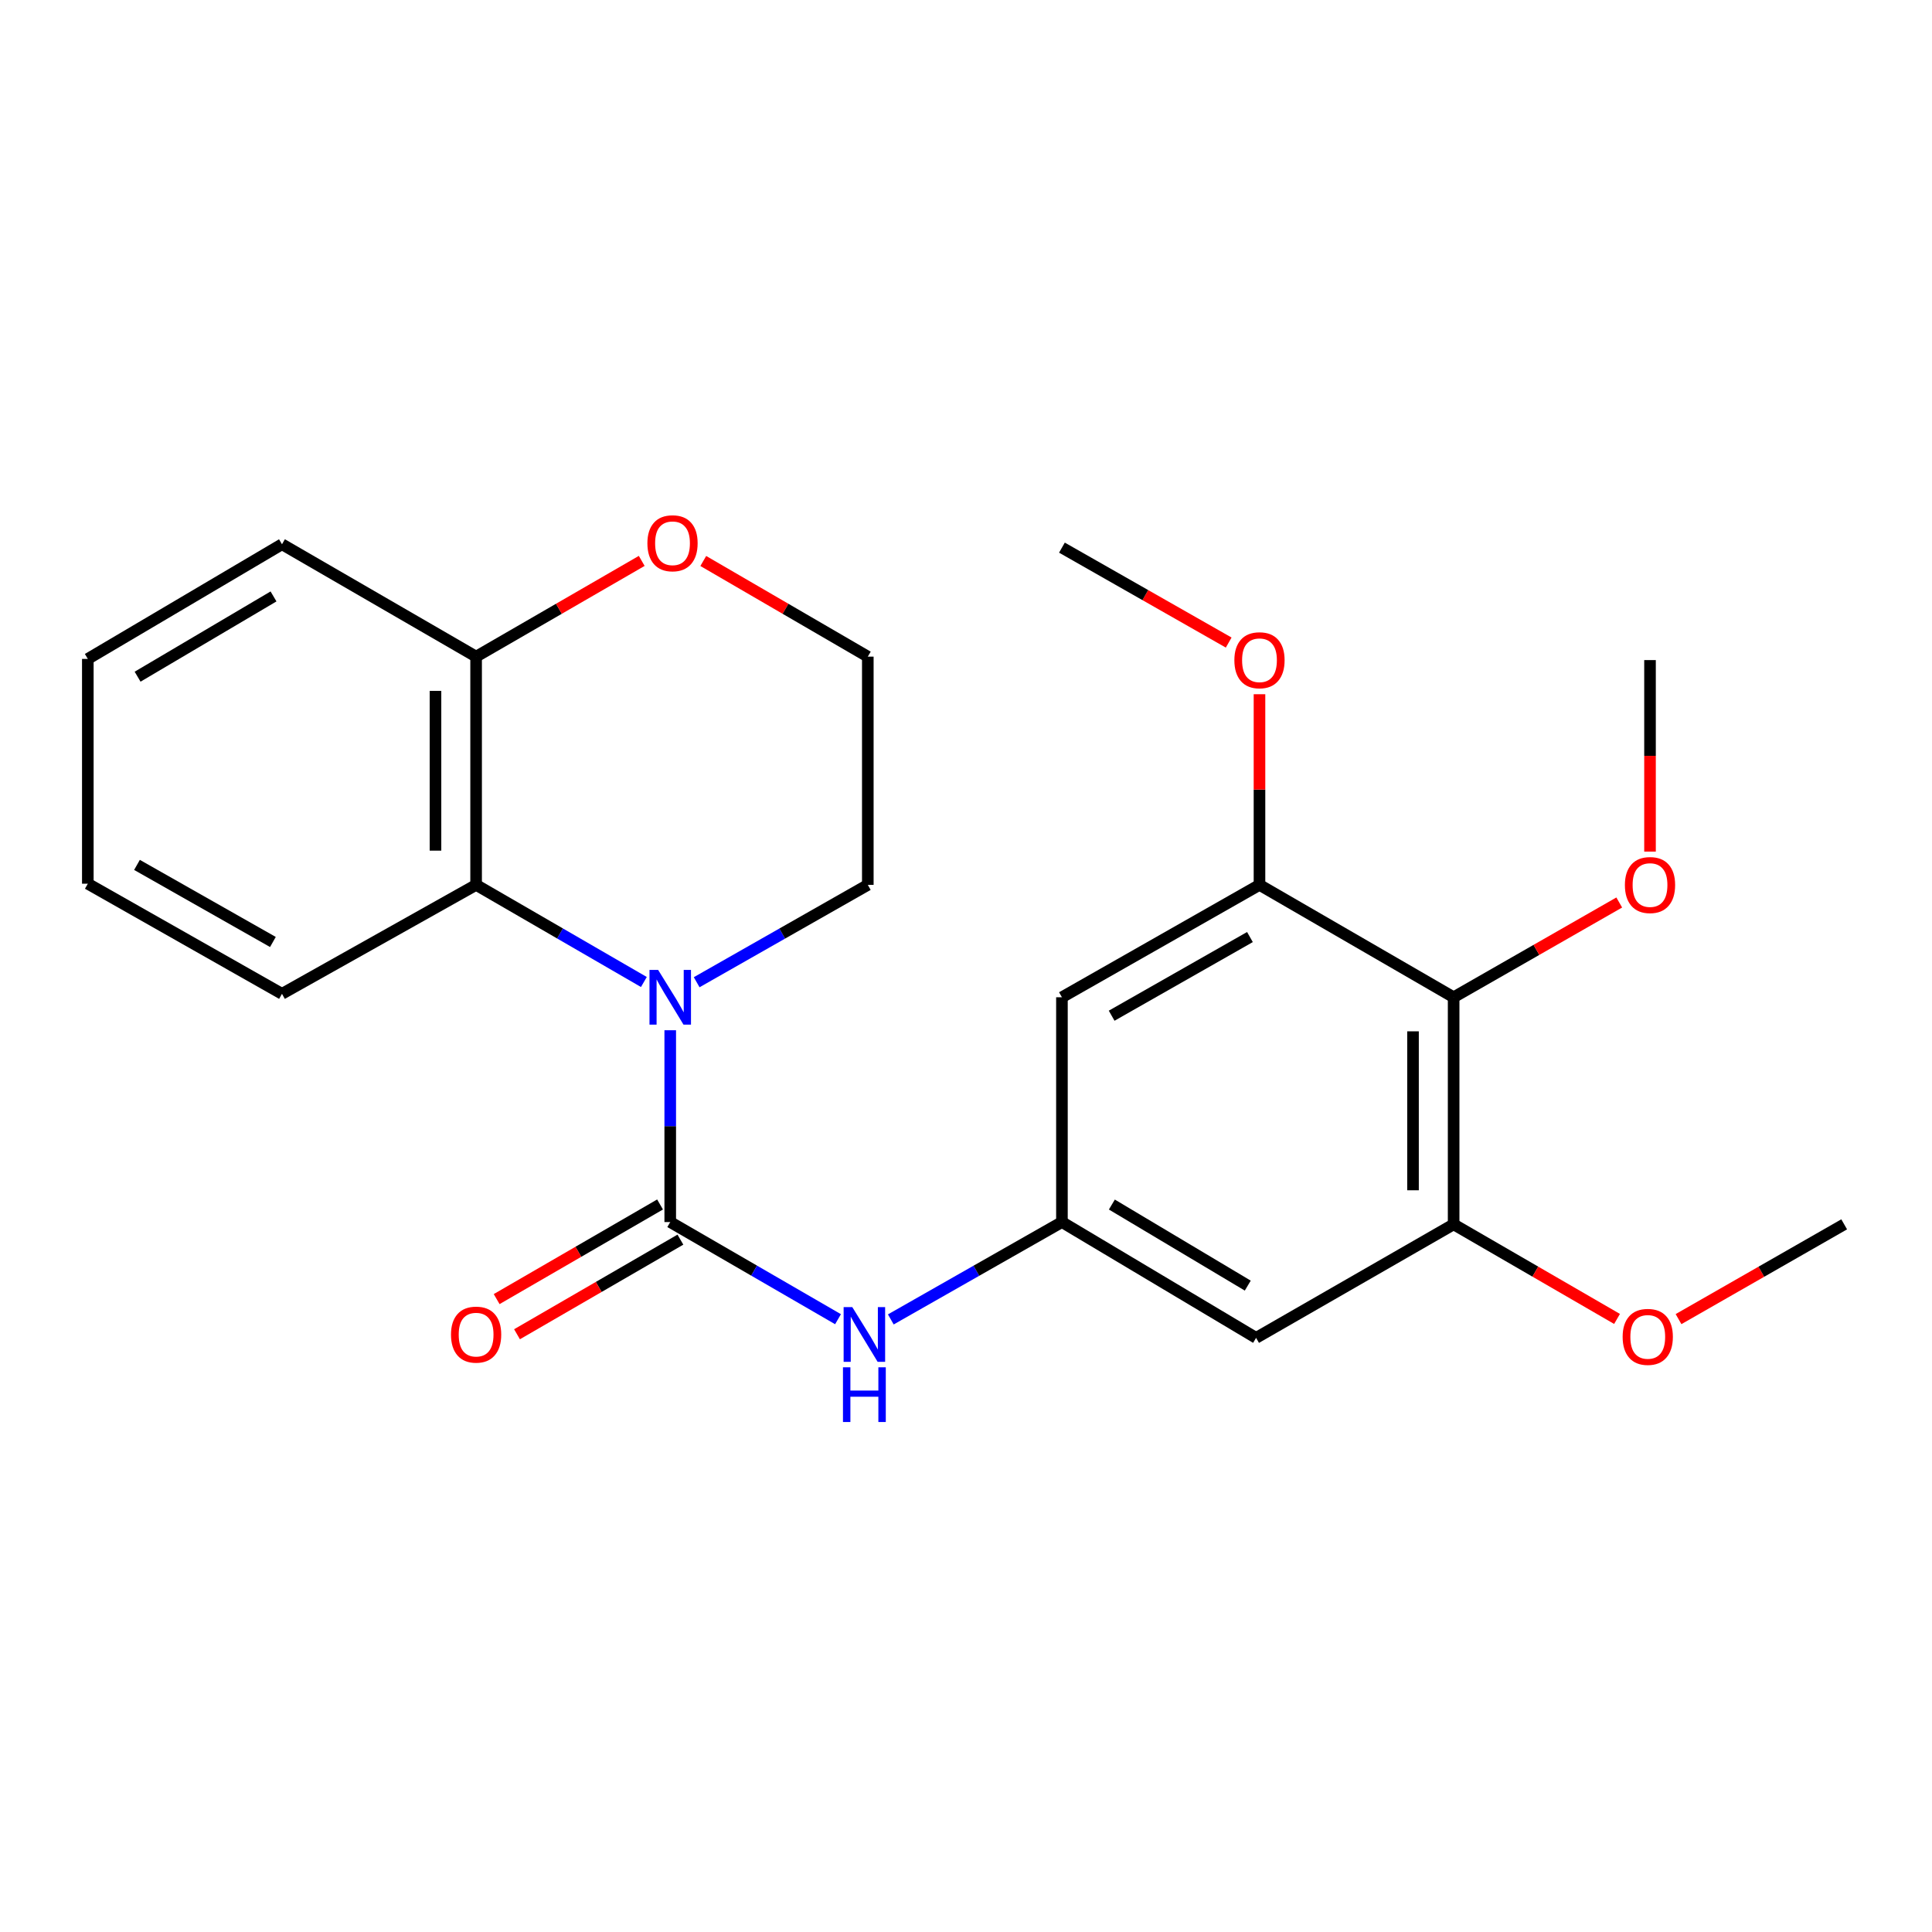 <?xml version='1.0' encoding='iso-8859-1'?>
<svg version='1.1' baseProfile='full'
              xmlns='http://www.w3.org/2000/svg'
                      xmlns:rdkit='http://www.rdkit.org/xml'
                      xmlns:xlink='http://www.w3.org/1999/xlink'
                  xml:space='preserve'
width='1000px' height='1000px' viewBox='0 0 1000 1000'>
<!-- END OF HEADER -->
<rect style='opacity:1.0;fill:#FFFFFF;stroke:none' width='1000' height='1000' x='0' y='0'> </rect>
<path class='bond-0' d='M 346.912,632.536 L 346.912,582.894' style='fill:none;fill-rule:evenodd;stroke:#000000;stroke-width:6px;stroke-linecap:butt;stroke-linejoin:miter;stroke-opacity:1' />
<path class='bond-0' d='M 346.912,582.894 L 346.912,533.252' style='fill:none;fill-rule:evenodd;stroke:#0000FF;stroke-width:6px;stroke-linecap:butt;stroke-linejoin:miter;stroke-opacity:1' />
<path class='bond-3' d='M 346.912,632.536 L 390.335,657.677' style='fill:none;fill-rule:evenodd;stroke:#000000;stroke-width:6px;stroke-linecap:butt;stroke-linejoin:miter;stroke-opacity:1' />
<path class='bond-3' d='M 390.335,657.677 L 433.759,682.818' style='fill:none;fill-rule:evenodd;stroke:#0000FF;stroke-width:6px;stroke-linecap:butt;stroke-linejoin:miter;stroke-opacity:1' />
<path class='bond-9' d='M 341.644,623.438 L 299.356,647.925' style='fill:none;fill-rule:evenodd;stroke:#000000;stroke-width:6px;stroke-linecap:butt;stroke-linejoin:miter;stroke-opacity:1' />
<path class='bond-9' d='M 299.356,647.925 L 257.069,672.411' style='fill:none;fill-rule:evenodd;stroke:#FF0000;stroke-width:6px;stroke-linecap:butt;stroke-linejoin:miter;stroke-opacity:1' />
<path class='bond-9' d='M 352.18,641.633 L 309.892,666.12' style='fill:none;fill-rule:evenodd;stroke:#000000;stroke-width:6px;stroke-linecap:butt;stroke-linejoin:miter;stroke-opacity:1' />
<path class='bond-9' d='M 309.892,666.12 L 267.604,690.607' style='fill:none;fill-rule:evenodd;stroke:#FF0000;stroke-width:6px;stroke-linecap:butt;stroke-linejoin:miter;stroke-opacity:1' />
<path class='bond-1' d='M 333.269,508.285 L 289.852,483.149' style='fill:none;fill-rule:evenodd;stroke:#0000FF;stroke-width:6px;stroke-linecap:butt;stroke-linejoin:miter;stroke-opacity:1' />
<path class='bond-1' d='M 289.852,483.149 L 246.434,458.013' style='fill:none;fill-rule:evenodd;stroke:#000000;stroke-width:6px;stroke-linecap:butt;stroke-linejoin:miter;stroke-opacity:1' />
<path class='bond-12' d='M 360.593,508.401 L 404.885,483.207' style='fill:none;fill-rule:evenodd;stroke:#0000FF;stroke-width:6px;stroke-linecap:butt;stroke-linejoin:miter;stroke-opacity:1' />
<path class='bond-12' d='M 404.885,483.207 L 449.177,458.013' style='fill:none;fill-rule:evenodd;stroke:#000000;stroke-width:6px;stroke-linecap:butt;stroke-linejoin:miter;stroke-opacity:1' />
<path class='bond-10' d='M 246.434,458.013 L 246.434,339.874' style='fill:none;fill-rule:evenodd;stroke:#000000;stroke-width:6px;stroke-linecap:butt;stroke-linejoin:miter;stroke-opacity:1' />
<path class='bond-10' d='M 225.408,440.292 L 225.408,357.595' style='fill:none;fill-rule:evenodd;stroke:#000000;stroke-width:6px;stroke-linecap:butt;stroke-linejoin:miter;stroke-opacity:1' />
<path class='bond-17' d='M 246.434,458.013 L 145.956,514.408' style='fill:none;fill-rule:evenodd;stroke:#000000;stroke-width:6px;stroke-linecap:butt;stroke-linejoin:miter;stroke-opacity:1' />
<path class='bond-2' d='M 752.398,516.183 L 752.398,633.715' style='fill:none;fill-rule:evenodd;stroke:#000000;stroke-width:6px;stroke-linecap:butt;stroke-linejoin:miter;stroke-opacity:1' />
<path class='bond-2' d='M 731.373,533.813 L 731.373,616.086' style='fill:none;fill-rule:evenodd;stroke:#000000;stroke-width:6px;stroke-linecap:butt;stroke-linejoin:miter;stroke-opacity:1' />
<path class='bond-13' d='M 752.398,516.183 L 795.257,491.656' style='fill:none;fill-rule:evenodd;stroke:#000000;stroke-width:6px;stroke-linecap:butt;stroke-linejoin:miter;stroke-opacity:1' />
<path class='bond-13' d='M 795.257,491.656 L 838.116,467.128' style='fill:none;fill-rule:evenodd;stroke:#FF0000;stroke-width:6px;stroke-linecap:butt;stroke-linejoin:miter;stroke-opacity:1' />
<path class='bond-24' d='M 752.398,516.183 L 651.908,458.013' style='fill:none;fill-rule:evenodd;stroke:#000000;stroke-width:6px;stroke-linecap:butt;stroke-linejoin:miter;stroke-opacity:1' />
<path class='bond-6' d='M 461.083,682.933 L 505.369,657.734' style='fill:none;fill-rule:evenodd;stroke:#0000FF;stroke-width:6px;stroke-linecap:butt;stroke-linejoin:miter;stroke-opacity:1' />
<path class='bond-6' d='M 505.369,657.734 L 549.655,632.536' style='fill:none;fill-rule:evenodd;stroke:#000000;stroke-width:6px;stroke-linecap:butt;stroke-linejoin:miter;stroke-opacity:1' />
<path class='bond-4' d='M 651.908,458.013 L 549.655,516.183' style='fill:none;fill-rule:evenodd;stroke:#000000;stroke-width:6px;stroke-linecap:butt;stroke-linejoin:miter;stroke-opacity:1' />
<path class='bond-4' d='M 646.967,485.014 L 575.389,525.733' style='fill:none;fill-rule:evenodd;stroke:#000000;stroke-width:6px;stroke-linecap:butt;stroke-linejoin:miter;stroke-opacity:1' />
<path class='bond-14' d='M 651.908,458.013 L 651.908,408.672' style='fill:none;fill-rule:evenodd;stroke:#000000;stroke-width:6px;stroke-linecap:butt;stroke-linejoin:miter;stroke-opacity:1' />
<path class='bond-14' d='M 651.908,408.672 L 651.908,359.33' style='fill:none;fill-rule:evenodd;stroke:#FF0000;stroke-width:6px;stroke-linecap:butt;stroke-linejoin:miter;stroke-opacity:1' />
<path class='bond-5' d='M 752.398,633.715 L 650.145,692.481' style='fill:none;fill-rule:evenodd;stroke:#000000;stroke-width:6px;stroke-linecap:butt;stroke-linejoin:miter;stroke-opacity:1' />
<path class='bond-15' d='M 752.398,633.715 L 794.686,658.197' style='fill:none;fill-rule:evenodd;stroke:#000000;stroke-width:6px;stroke-linecap:butt;stroke-linejoin:miter;stroke-opacity:1' />
<path class='bond-15' d='M 794.686,658.197 L 836.973,682.679' style='fill:none;fill-rule:evenodd;stroke:#FF0000;stroke-width:6px;stroke-linecap:butt;stroke-linejoin:miter;stroke-opacity:1' />
<path class='bond-7' d='M 549.655,632.536 L 549.655,516.183' style='fill:none;fill-rule:evenodd;stroke:#000000;stroke-width:6px;stroke-linecap:butt;stroke-linejoin:miter;stroke-opacity:1' />
<path class='bond-8' d='M 549.655,632.536 L 650.145,692.481' style='fill:none;fill-rule:evenodd;stroke:#000000;stroke-width:6px;stroke-linecap:butt;stroke-linejoin:miter;stroke-opacity:1' />
<path class='bond-8' d='M 575.5,623.471 L 645.843,665.433' style='fill:none;fill-rule:evenodd;stroke:#000000;stroke-width:6px;stroke-linecap:butt;stroke-linejoin:miter;stroke-opacity:1' />
<path class='bond-18' d='M 246.434,339.874 L 145.956,281.704' style='fill:none;fill-rule:evenodd;stroke:#000000;stroke-width:6px;stroke-linecap:butt;stroke-linejoin:miter;stroke-opacity:1' />
<path class='bond-25' d='M 246.434,339.874 L 289.295,315.097' style='fill:none;fill-rule:evenodd;stroke:#000000;stroke-width:6px;stroke-linecap:butt;stroke-linejoin:miter;stroke-opacity:1' />
<path class='bond-25' d='M 289.295,315.097 L 332.156,290.32' style='fill:none;fill-rule:evenodd;stroke:#FF0000;stroke-width:6px;stroke-linecap:butt;stroke-linejoin:miter;stroke-opacity:1' />
<path class='bond-11' d='M 364.015,290.365 L 406.596,315.119' style='fill:none;fill-rule:evenodd;stroke:#FF0000;stroke-width:6px;stroke-linecap:butt;stroke-linejoin:miter;stroke-opacity:1' />
<path class='bond-11' d='M 406.596,315.119 L 449.177,339.874' style='fill:none;fill-rule:evenodd;stroke:#000000;stroke-width:6px;stroke-linecap:butt;stroke-linejoin:miter;stroke-opacity:1' />
<path class='bond-16' d='M 449.177,458.013 L 449.177,339.874' style='fill:none;fill-rule:evenodd;stroke:#000000;stroke-width:6px;stroke-linecap:butt;stroke-linejoin:miter;stroke-opacity:1' />
<path class='bond-19' d='M 854.044,440.784 L 854.044,391.223' style='fill:none;fill-rule:evenodd;stroke:#FF0000;stroke-width:6px;stroke-linecap:butt;stroke-linejoin:miter;stroke-opacity:1' />
<path class='bond-19' d='M 854.044,391.223 L 854.044,341.661' style='fill:none;fill-rule:evenodd;stroke:#000000;stroke-width:6px;stroke-linecap:butt;stroke-linejoin:miter;stroke-opacity:1' />
<path class='bond-20' d='M 635.967,332.587 L 592.811,308.021' style='fill:none;fill-rule:evenodd;stroke:#FF0000;stroke-width:6px;stroke-linecap:butt;stroke-linejoin:miter;stroke-opacity:1' />
<path class='bond-20' d='M 592.811,308.021 L 549.655,283.456' style='fill:none;fill-rule:evenodd;stroke:#000000;stroke-width:6px;stroke-linecap:butt;stroke-linejoin:miter;stroke-opacity:1' />
<path class='bond-21' d='M 868.804,682.772 L 911.675,658.244' style='fill:none;fill-rule:evenodd;stroke:#FF0000;stroke-width:6px;stroke-linecap:butt;stroke-linejoin:miter;stroke-opacity:1' />
<path class='bond-21' d='M 911.675,658.244 L 954.545,633.715' style='fill:none;fill-rule:evenodd;stroke:#000000;stroke-width:6px;stroke-linecap:butt;stroke-linejoin:miter;stroke-opacity:1' />
<path class='bond-22' d='M 145.956,514.408 L 45.455,457.406' style='fill:none;fill-rule:evenodd;stroke:#000000;stroke-width:6px;stroke-linecap:butt;stroke-linejoin:miter;stroke-opacity:1' />
<path class='bond-22' d='M 141.254,487.569 L 70.903,447.668' style='fill:none;fill-rule:evenodd;stroke:#000000;stroke-width:6px;stroke-linecap:butt;stroke-linejoin:miter;stroke-opacity:1' />
<path class='bond-26' d='M 145.956,281.704 L 45.455,341.054' style='fill:none;fill-rule:evenodd;stroke:#000000;stroke-width:6px;stroke-linecap:butt;stroke-linejoin:miter;stroke-opacity:1' />
<path class='bond-26' d='M 141.572,308.71 L 71.221,350.255' style='fill:none;fill-rule:evenodd;stroke:#000000;stroke-width:6px;stroke-linecap:butt;stroke-linejoin:miter;stroke-opacity:1' />
<path class='bond-23' d='M 45.455,457.406 L 45.455,341.054' style='fill:none;fill-rule:evenodd;stroke:#000000;stroke-width:6px;stroke-linecap:butt;stroke-linejoin:miter;stroke-opacity:1' />
<path  class='atom-1' d='M 340.652 502.023
L 349.932 517.023
Q 350.852 518.503, 352.332 521.183
Q 353.812 523.863, 353.892 524.023
L 353.892 502.023
L 357.652 502.023
L 357.652 530.343
L 353.772 530.343
L 343.812 513.943
Q 342.652 512.023, 341.412 509.823
Q 340.212 507.623, 339.852 506.943
L 339.852 530.343
L 336.172 530.343
L 336.172 502.023
L 340.652 502.023
' fill='#0000FF'/>
<path  class='atom-4' d='M 441.141 676.557
L 450.421 691.557
Q 451.341 693.037, 452.821 695.717
Q 454.301 698.397, 454.381 698.557
L 454.381 676.557
L 458.141 676.557
L 458.141 704.877
L 454.261 704.877
L 444.301 688.477
Q 443.141 686.557, 441.901 684.357
Q 440.701 682.157, 440.341 681.477
L 440.341 704.877
L 436.661 704.877
L 436.661 676.557
L 441.141 676.557
' fill='#0000FF'/>
<path  class='atom-4' d='M 436.321 707.709
L 440.161 707.709
L 440.161 719.749
L 454.641 719.749
L 454.641 707.709
L 458.481 707.709
L 458.481 736.029
L 454.641 736.029
L 454.641 722.949
L 440.161 722.949
L 440.161 736.029
L 436.321 736.029
L 436.321 707.709
' fill='#0000FF'/>
<path  class='atom-10' d='M 233.434 690.797
Q 233.434 683.997, 236.794 680.197
Q 240.154 676.397, 246.434 676.397
Q 252.714 676.397, 256.074 680.197
Q 259.434 683.997, 259.434 690.797
Q 259.434 697.677, 256.034 701.597
Q 252.634 705.477, 246.434 705.477
Q 240.194 705.477, 236.794 701.597
Q 233.434 697.717, 233.434 690.797
M 246.434 702.277
Q 250.754 702.277, 253.074 699.397
Q 255.434 696.477, 255.434 690.797
Q 255.434 685.237, 253.074 682.437
Q 250.754 679.597, 246.434 679.597
Q 242.114 679.597, 239.754 682.397
Q 237.434 685.197, 237.434 690.797
Q 237.434 696.517, 239.754 699.397
Q 242.114 702.277, 246.434 702.277
' fill='#FF0000'/>
<path  class='atom-12' d='M 335.092 281.188
Q 335.092 274.388, 338.452 270.588
Q 341.812 266.788, 348.092 266.788
Q 354.372 266.788, 357.732 270.588
Q 361.092 274.388, 361.092 281.188
Q 361.092 288.068, 357.692 291.988
Q 354.292 295.868, 348.092 295.868
Q 341.852 295.868, 338.452 291.988
Q 335.092 288.108, 335.092 281.188
M 348.092 292.668
Q 352.412 292.668, 354.732 289.788
Q 357.092 286.868, 357.092 281.188
Q 357.092 275.628, 354.732 272.828
Q 352.412 269.988, 348.092 269.988
Q 343.772 269.988, 341.412 272.788
Q 339.092 275.588, 339.092 281.188
Q 339.092 286.908, 341.412 289.788
Q 343.772 292.668, 348.092 292.668
' fill='#FF0000'/>
<path  class='atom-14' d='M 841.044 458.093
Q 841.044 451.293, 844.404 447.493
Q 847.764 443.693, 854.044 443.693
Q 860.324 443.693, 863.684 447.493
Q 867.044 451.293, 867.044 458.093
Q 867.044 464.973, 863.644 468.893
Q 860.244 472.773, 854.044 472.773
Q 847.804 472.773, 844.404 468.893
Q 841.044 465.013, 841.044 458.093
M 854.044 469.573
Q 858.364 469.573, 860.684 466.693
Q 863.044 463.773, 863.044 458.093
Q 863.044 452.533, 860.684 449.733
Q 858.364 446.893, 854.044 446.893
Q 849.724 446.893, 847.364 449.693
Q 845.044 452.493, 845.044 458.093
Q 845.044 463.813, 847.364 466.693
Q 849.724 469.573, 854.044 469.573
' fill='#FF0000'/>
<path  class='atom-15' d='M 638.908 341.741
Q 638.908 334.941, 642.268 331.141
Q 645.628 327.341, 651.908 327.341
Q 658.188 327.341, 661.548 331.141
Q 664.908 334.941, 664.908 341.741
Q 664.908 348.621, 661.508 352.541
Q 658.108 356.421, 651.908 356.421
Q 645.668 356.421, 642.268 352.541
Q 638.908 348.661, 638.908 341.741
M 651.908 353.221
Q 656.228 353.221, 658.548 350.341
Q 660.908 347.421, 660.908 341.741
Q 660.908 336.181, 658.548 333.381
Q 656.228 330.541, 651.908 330.541
Q 647.588 330.541, 645.228 333.341
Q 642.908 336.141, 642.908 341.741
Q 642.908 347.461, 645.228 350.341
Q 647.588 353.221, 651.908 353.221
' fill='#FF0000'/>
<path  class='atom-16' d='M 839.876 691.966
Q 839.876 685.166, 843.236 681.366
Q 846.596 677.566, 852.876 677.566
Q 859.156 677.566, 862.516 681.366
Q 865.876 685.166, 865.876 691.966
Q 865.876 698.846, 862.476 702.766
Q 859.076 706.646, 852.876 706.646
Q 846.636 706.646, 843.236 702.766
Q 839.876 698.886, 839.876 691.966
M 852.876 703.446
Q 857.196 703.446, 859.516 700.566
Q 861.876 697.646, 861.876 691.966
Q 861.876 686.406, 859.516 683.606
Q 857.196 680.766, 852.876 680.766
Q 848.556 680.766, 846.196 683.566
Q 843.876 686.366, 843.876 691.966
Q 843.876 697.686, 846.196 700.566
Q 848.556 703.446, 852.876 703.446
' fill='#FF0000'/>
</svg>
